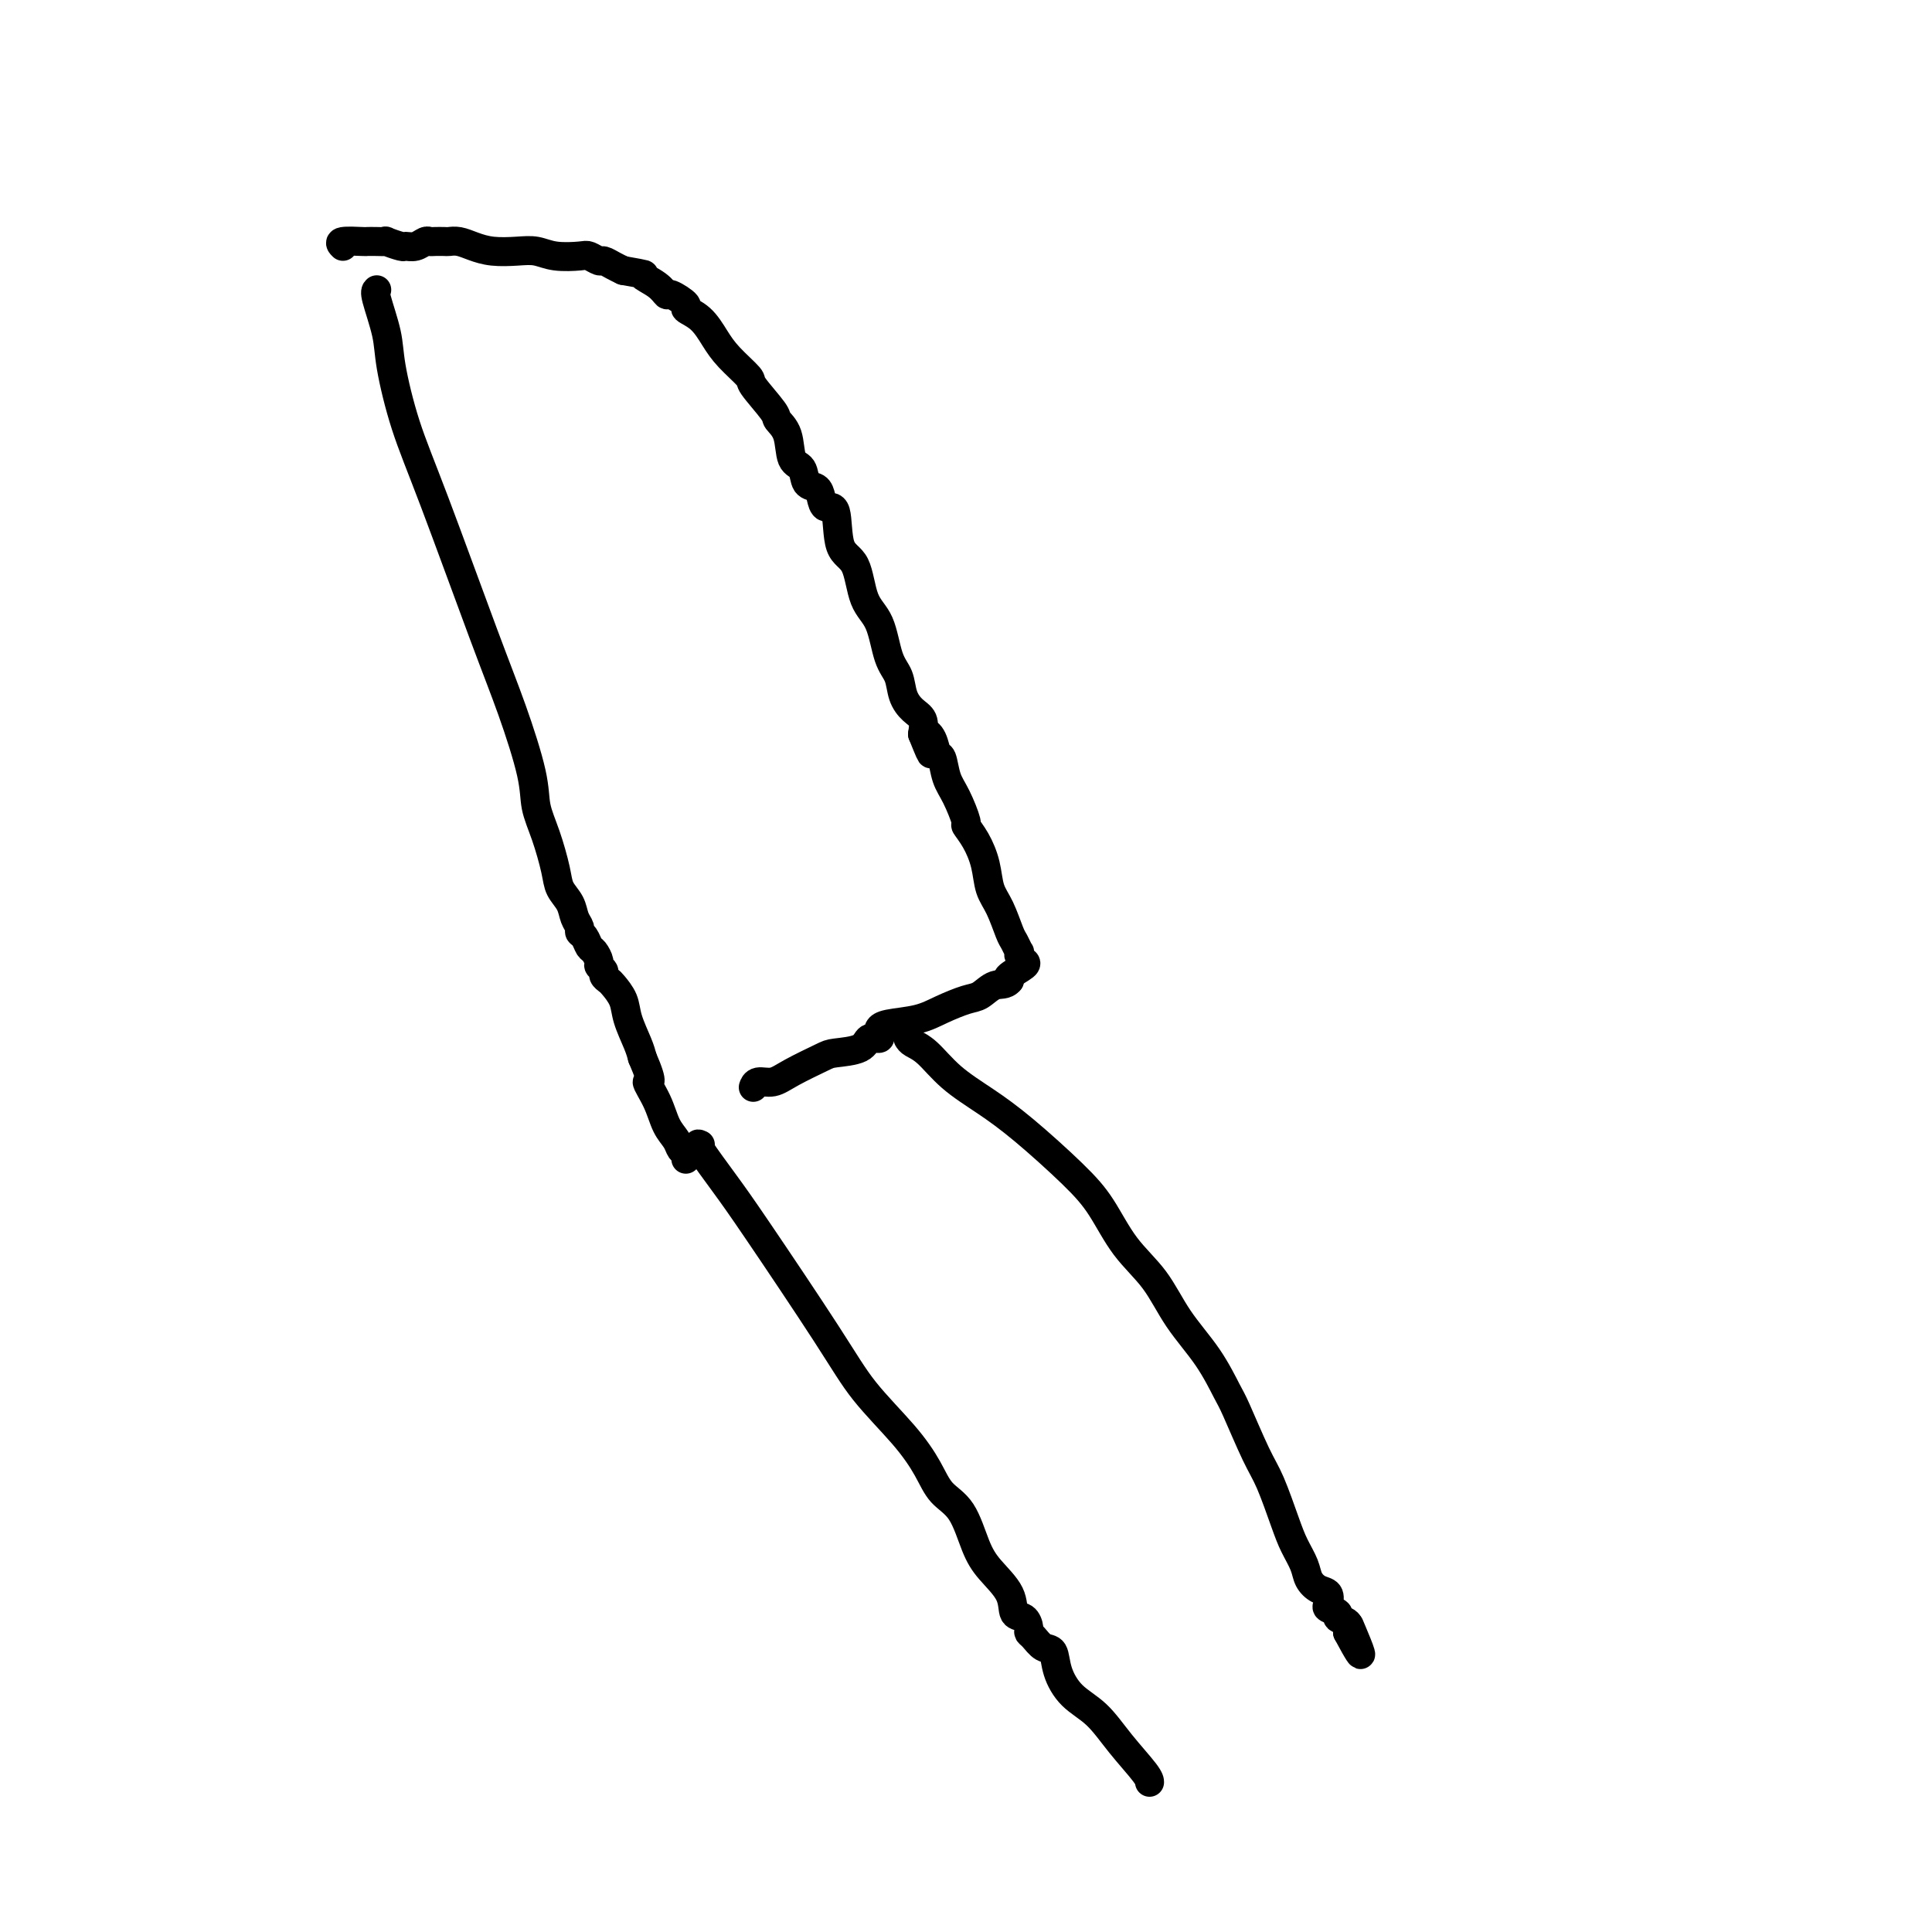 <svg viewBox='0 0 400 400' version='1.1' xmlns='http://www.w3.org/2000/svg' xmlns:xlink='http://www.w3.org/1999/xlink'><g fill='none' stroke='#000000' stroke-width='6' stroke-linecap='round' stroke-linejoin='round'><path d='M78,60c-0.213,0.189 -0.425,0.377 0,2c0.425,1.623 1.488,4.680 2,7c0.512,2.320 0.474,3.902 1,7c0.526,3.098 1.616,7.713 3,12c1.384,4.287 3.063,8.245 6,16c2.937,7.755 7.132,19.306 10,27c2.868,7.694 4.407,11.531 6,16c1.593,4.469 3.238,9.571 4,13c0.762,3.429 0.642,5.187 1,7c0.358,1.813 1.195,3.683 2,6c0.805,2.317 1.579,5.083 2,7c0.421,1.917 0.490,2.986 1,4c0.510,1.014 1.460,1.972 2,3c0.540,1.028 0.670,2.125 1,3c0.330,0.875 0.862,1.529 1,2c0.138,0.471 -0.117,0.760 0,1c0.117,0.240 0.605,0.431 1,1c0.395,0.569 0.698,1.514 1,2c0.302,0.486 0.602,0.511 1,1c0.398,0.489 0.895,1.441 1,2c0.105,0.559 -0.180,0.726 0,1c0.180,0.274 0.826,0.656 1,1c0.174,0.344 -0.123,0.649 0,1c0.123,0.351 0.667,0.748 1,1c0.333,0.252 0.457,0.360 1,1c0.543,0.640 1.506,1.811 2,3c0.494,1.189 0.517,2.397 1,4c0.483,1.603 1.424,3.601 2,5c0.576,1.399 0.788,2.200 1,3'/><path d='M133,219c2.760,6.375 1.159,4.811 1,5c-0.159,0.189 1.124,2.130 2,4c0.876,1.870 1.345,3.668 2,5c0.655,1.332 1.496,2.200 2,3c0.504,0.800 0.671,1.534 1,2c0.329,0.466 0.819,0.664 1,1c0.181,0.336 0.052,0.810 0,1c-0.052,0.190 -0.026,0.095 0,0'/><path d='M71,51c-0.434,-0.422 -0.868,-0.845 0,-1c0.868,-0.155 3.039,-0.043 4,0c0.961,0.043 0.713,0.015 1,0c0.287,-0.015 1.109,-0.018 2,0c0.891,0.018 1.852,0.059 2,0c0.148,-0.059 -0.518,-0.216 0,0c0.518,0.216 2.219,0.804 3,1c0.781,0.196 0.642,0.000 1,0c0.358,-0.000 1.213,0.196 2,0c0.787,-0.196 1.506,-0.784 2,-1c0.494,-0.216 0.765,-0.059 1,0c0.235,0.059 0.436,0.018 1,0c0.564,-0.018 1.493,-0.015 2,0c0.507,0.015 0.593,0.043 1,0c0.407,-0.043 1.137,-0.156 2,0c0.863,0.156 1.860,0.581 3,1c1.140,0.419 2.424,0.830 4,1c1.576,0.170 3.443,0.097 5,0c1.557,-0.097 2.802,-0.218 4,0c1.198,0.218 2.348,0.776 4,1c1.652,0.224 3.808,0.116 5,0c1.192,-0.116 1.422,-0.238 2,0c0.578,0.238 1.506,0.837 2,1c0.494,0.163 0.556,-0.110 1,0c0.444,0.110 1.270,0.603 2,1c0.730,0.397 1.365,0.699 2,1'/><path d='M129,56c6.016,1.068 4.055,0.738 4,1c-0.055,0.262 1.797,1.116 3,2c1.203,0.884 1.757,1.796 2,2c0.243,0.204 0.176,-0.301 1,0c0.824,0.301 2.540,1.409 3,2c0.460,0.591 -0.335,0.666 0,1c0.335,0.334 1.799,0.926 3,2c1.201,1.074 2.140,2.631 3,4c0.860,1.369 1.640,2.551 3,4c1.360,1.449 3.300,3.165 4,4c0.700,0.835 0.161,0.787 1,2c0.839,1.213 3.055,3.685 4,5c0.945,1.315 0.619,1.473 1,2c0.381,0.527 1.468,1.422 2,3c0.532,1.578 0.510,3.840 1,5c0.490,1.160 1.492,1.219 2,2c0.508,0.781 0.522,2.284 1,3c0.478,0.716 1.422,0.647 2,1c0.578,0.353 0.792,1.129 1,2c0.208,0.871 0.411,1.836 1,2c0.589,0.164 1.565,-0.473 2,1c0.435,1.473 0.329,5.055 1,7c0.671,1.945 2.120,2.252 3,4c0.880,1.748 1.191,4.936 2,7c0.809,2.064 2.117,3.004 3,5c0.883,1.996 1.340,5.048 2,7c0.660,1.952 1.522,2.805 2,4c0.478,1.195 0.571,2.733 1,4c0.429,1.267 1.192,2.264 2,3c0.808,0.736 1.659,1.210 2,2c0.341,0.790 0.170,1.895 0,3'/><path d='M191,152c2.963,7.391 1.371,2.868 1,1c-0.371,-1.868 0.480,-1.083 1,0c0.520,1.083 0.707,2.462 1,3c0.293,0.538 0.690,0.233 1,1c0.310,0.767 0.534,2.605 1,4c0.466,1.395 1.176,2.346 2,4c0.824,1.654 1.764,4.011 2,5c0.236,0.989 -0.232,0.612 0,1c0.232,0.388 1.165,1.543 2,3c0.835,1.457 1.571,3.215 2,5c0.429,1.785 0.549,3.596 1,5c0.451,1.404 1.231,2.400 2,4c0.769,1.600 1.526,3.805 2,5c0.474,1.195 0.666,1.381 1,2c0.334,0.619 0.810,1.670 1,2c0.190,0.330 0.092,-0.063 0,0c-0.092,0.063 -0.179,0.580 0,1c0.179,0.420 0.625,0.741 1,1c0.375,0.259 0.678,0.454 0,1c-0.678,0.546 -2.337,1.442 -3,2c-0.663,0.558 -0.332,0.779 0,1'/><path d='M209,203c-0.838,1.043 -1.933,0.650 -3,1c-1.067,0.350 -2.107,1.442 -3,2c-0.893,0.558 -1.640,0.583 -3,1c-1.360,0.417 -3.331,1.225 -5,2c-1.669,0.775 -3.034,1.518 -5,2c-1.966,0.482 -4.534,0.702 -6,1c-1.466,0.298 -1.832,0.675 -2,1c-0.168,0.325 -0.139,0.598 0,1c0.139,0.402 0.389,0.932 0,1c-0.389,0.068 -1.416,-0.326 -2,0c-0.584,0.326 -0.725,1.374 -2,2c-1.275,0.626 -3.683,0.832 -5,1c-1.317,0.168 -1.544,0.297 -3,1c-1.456,0.703 -4.142,1.978 -6,3c-1.858,1.022 -2.890,1.789 -4,2c-1.110,0.211 -2.299,-0.136 -3,0c-0.701,0.136 -0.915,0.753 -1,1c-0.085,0.247 -0.043,0.123 0,0'/><path d='M145,237c-0.454,-0.216 -0.908,-0.431 0,1c0.908,1.431 3.179,4.509 5,7c1.821,2.491 3.191,4.395 7,10c3.809,5.605 10.058,14.912 14,21c3.942,6.088 5.577,8.957 8,12c2.423,3.043 5.636,6.260 8,9c2.364,2.740 3.881,5.004 5,7c1.119,1.996 1.841,3.723 3,5c1.159,1.277 2.754,2.104 4,4c1.246,1.896 2.144,4.860 3,7c0.856,2.140 1.669,3.456 3,5c1.331,1.544 3.179,3.317 4,5c0.821,1.683 0.615,3.276 1,4c0.385,0.724 1.363,0.580 2,1c0.637,0.420 0.934,1.406 1,2c0.066,0.594 -0.100,0.797 0,1c0.100,0.203 0.465,0.406 1,1c0.535,0.594 1.241,1.577 2,2c0.759,0.423 1.573,0.284 2,1c0.427,0.716 0.468,2.286 1,4c0.532,1.714 1.554,3.573 3,5c1.446,1.427 3.316,2.421 5,4c1.684,1.579 3.183,3.743 5,6c1.817,2.257 3.951,4.608 5,6c1.049,1.392 1.014,1.826 1,2c-0.014,0.174 -0.007,0.087 0,0'/><path d='M188,215c0.190,0.316 0.380,0.632 1,1c0.620,0.368 1.669,0.789 3,2c1.331,1.211 2.942,3.212 5,5c2.058,1.788 4.561,3.362 7,5c2.439,1.638 4.812,3.341 8,6c3.188,2.659 7.190,6.274 10,9c2.810,2.726 4.428,4.565 6,7c1.572,2.435 3.097,5.468 5,8c1.903,2.532 4.185,4.563 6,7c1.815,2.437 3.165,5.282 5,8c1.835,2.718 4.157,5.311 6,8c1.843,2.689 3.208,5.475 4,7c0.792,1.525 1.013,1.790 2,4c0.987,2.210 2.741,6.366 4,9c1.259,2.634 2.024,3.745 3,6c0.976,2.255 2.162,5.655 3,8c0.838,2.345 1.328,3.635 2,5c0.672,1.365 1.526,2.803 2,4c0.474,1.197 0.570,2.152 1,3c0.430,0.848 1.195,1.589 2,2c0.805,0.411 1.650,0.491 2,1c0.350,0.509 0.206,1.445 0,2c-0.206,0.555 -0.475,0.729 0,1c0.475,0.271 1.694,0.640 2,1c0.306,0.360 -0.302,0.712 0,1c0.302,0.288 1.515,0.511 2,1c0.485,0.489 0.243,1.245 0,2'/><path d='M279,338c4.733,8.867 2.067,2.533 1,0c-1.067,-2.533 -0.533,-1.267 0,0'/></g>
</svg>